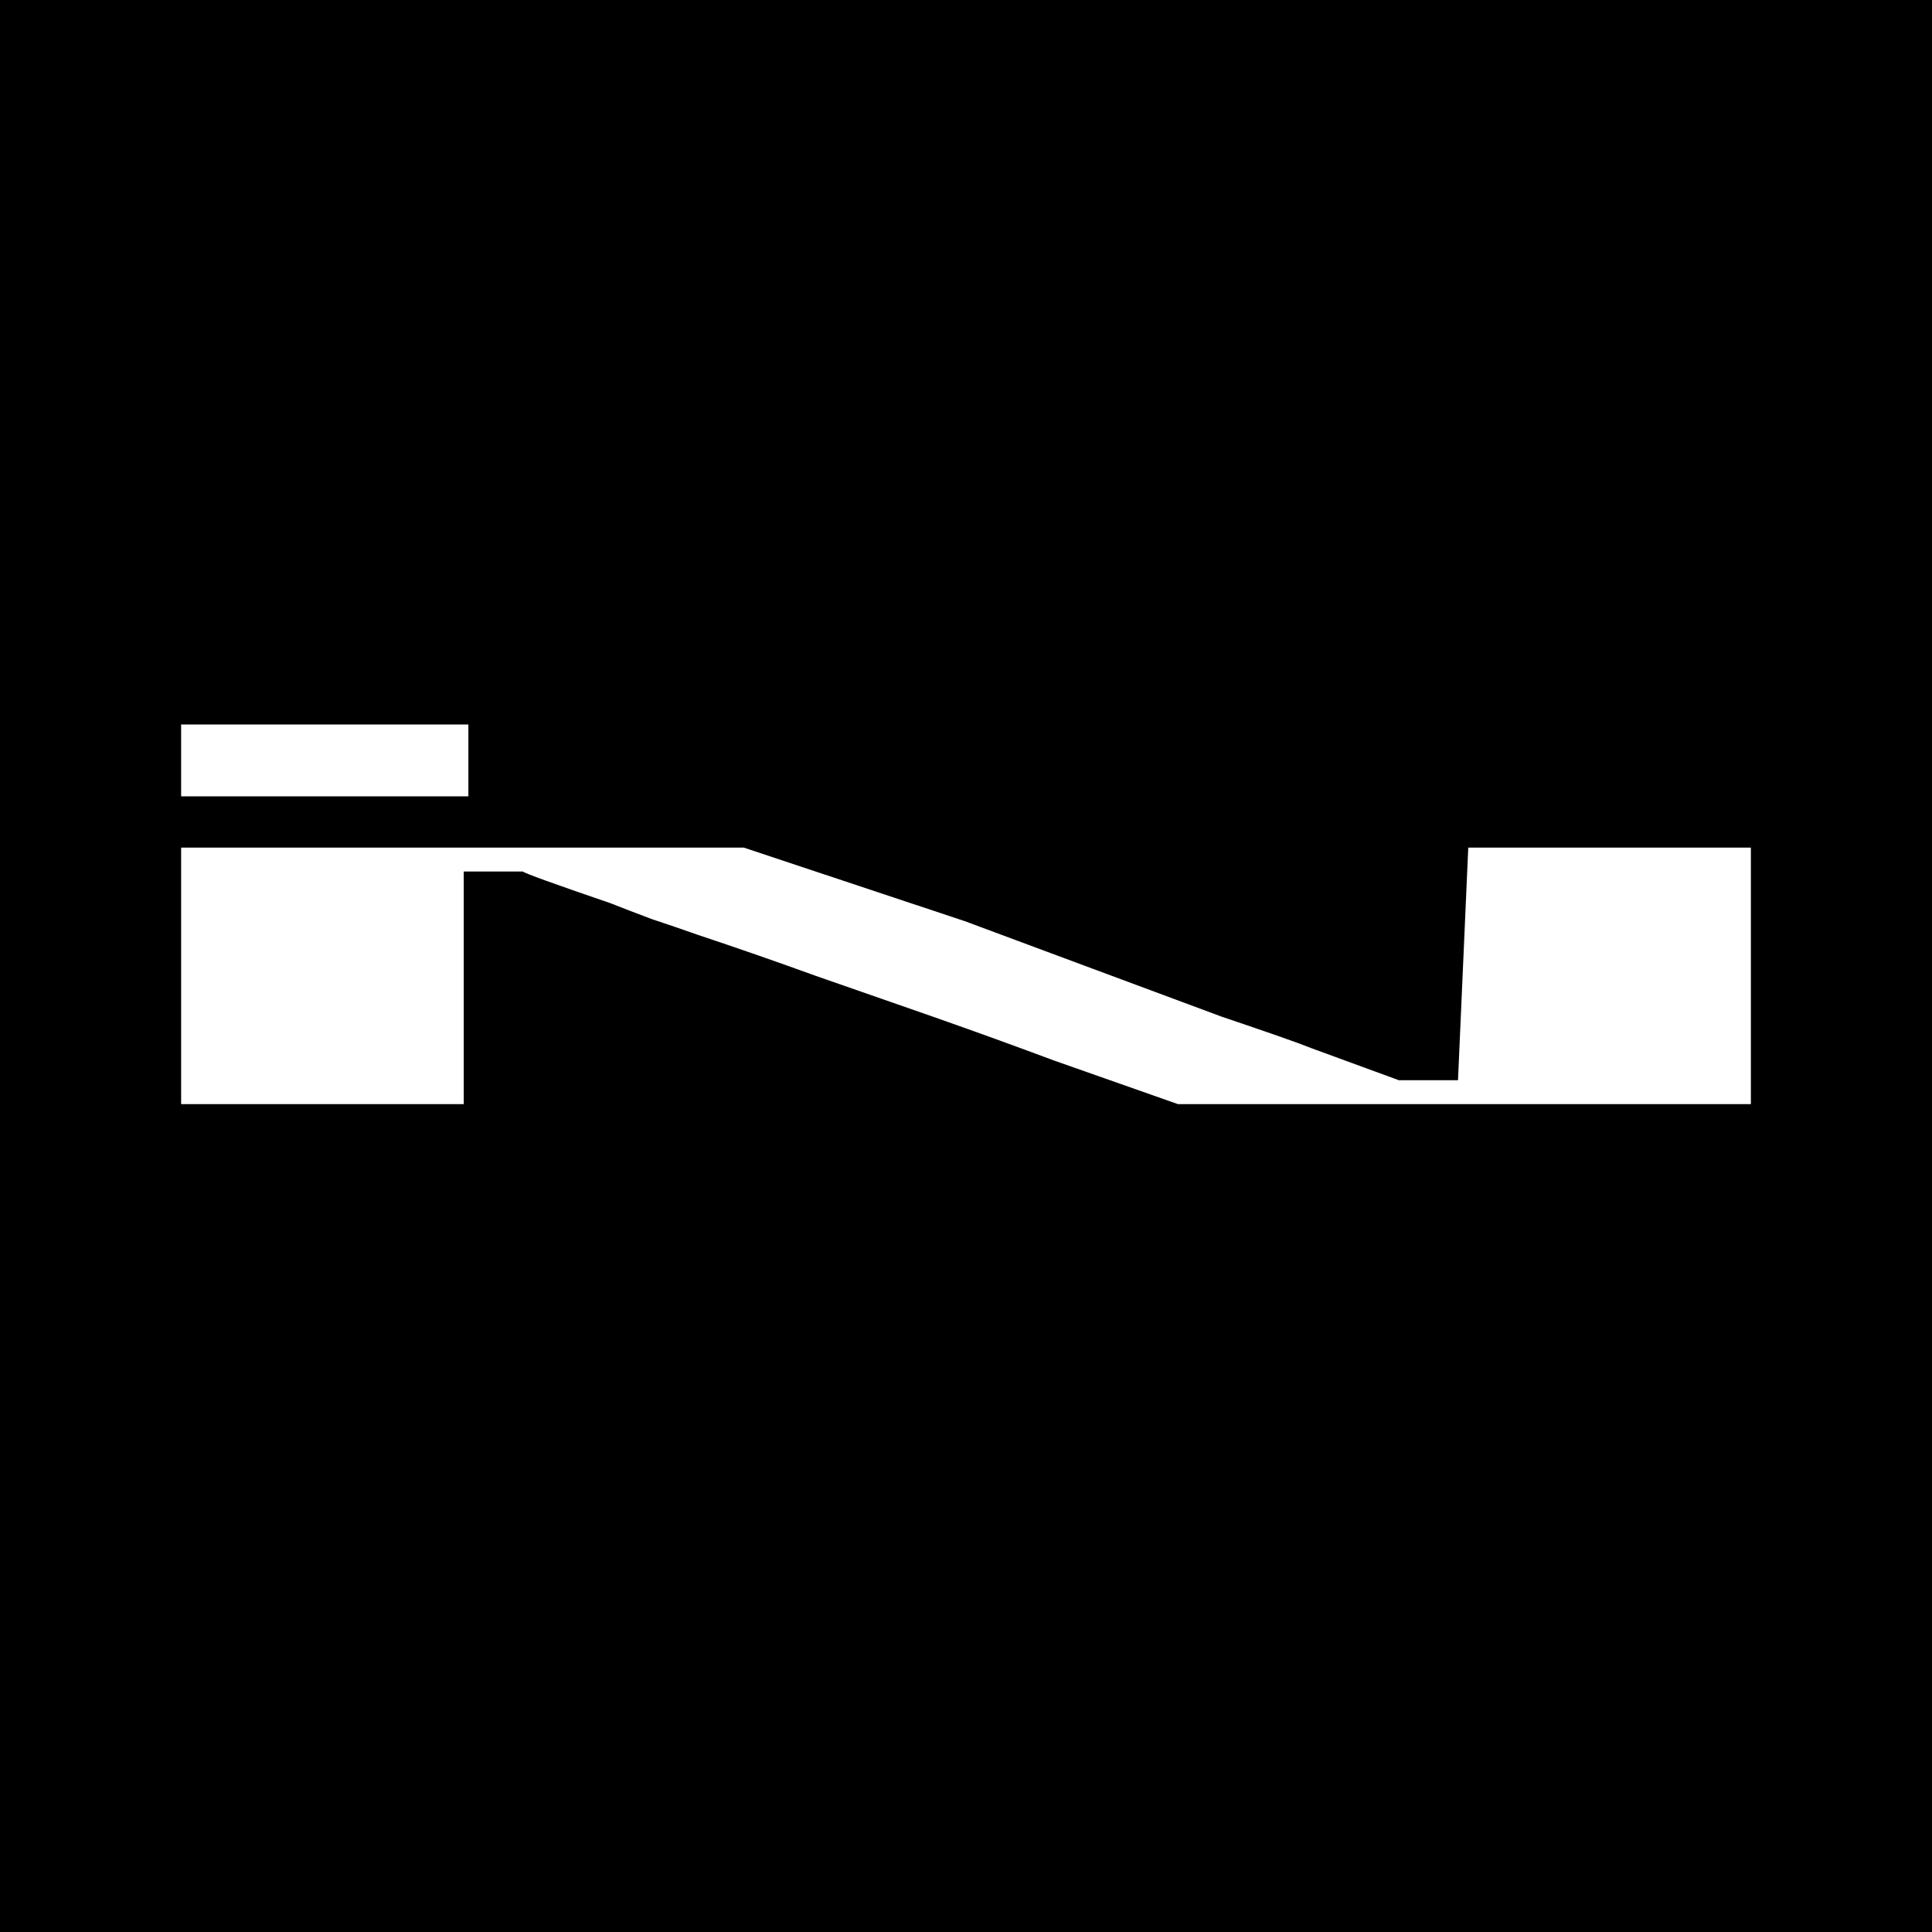 <svg width="32" height="32" viewBox="0 0 32 32" fill="none" xmlns="http://www.w3.org/2000/svg">
    <rect width="32" height="32" fill="black"/>
    <path d="M7.758 12H3V13.19H7.758V12Z" fill="white"/>
    <path d="M3 14.039H12.319L15.979 15.257C16.688 15.52 17.397 15.784 18.106 16.048C18.816 16.311 19.525 16.575 20.234 16.839C21.028 17.107 21.525 17.281 21.723 17.362L23.17 17.892H24.149L24.319 14.039H29V18.288H19.511C18.83 18.048 18.149 17.809 17.468 17.569C16.816 17.326 16.149 17.084 15.468 16.845C14.816 16.618 14.163 16.391 13.511 16.163C12.886 15.936 12.234 15.709 11.553 15.482C11.298 15.392 11.043 15.305 10.787 15.22C10.56 15.135 10.333 15.047 10.106 14.958C9.17 14.638 8.688 14.463 8.66 14.435H7.681V18.288H3V14.039Z"
          fill="white"/>
</svg>
